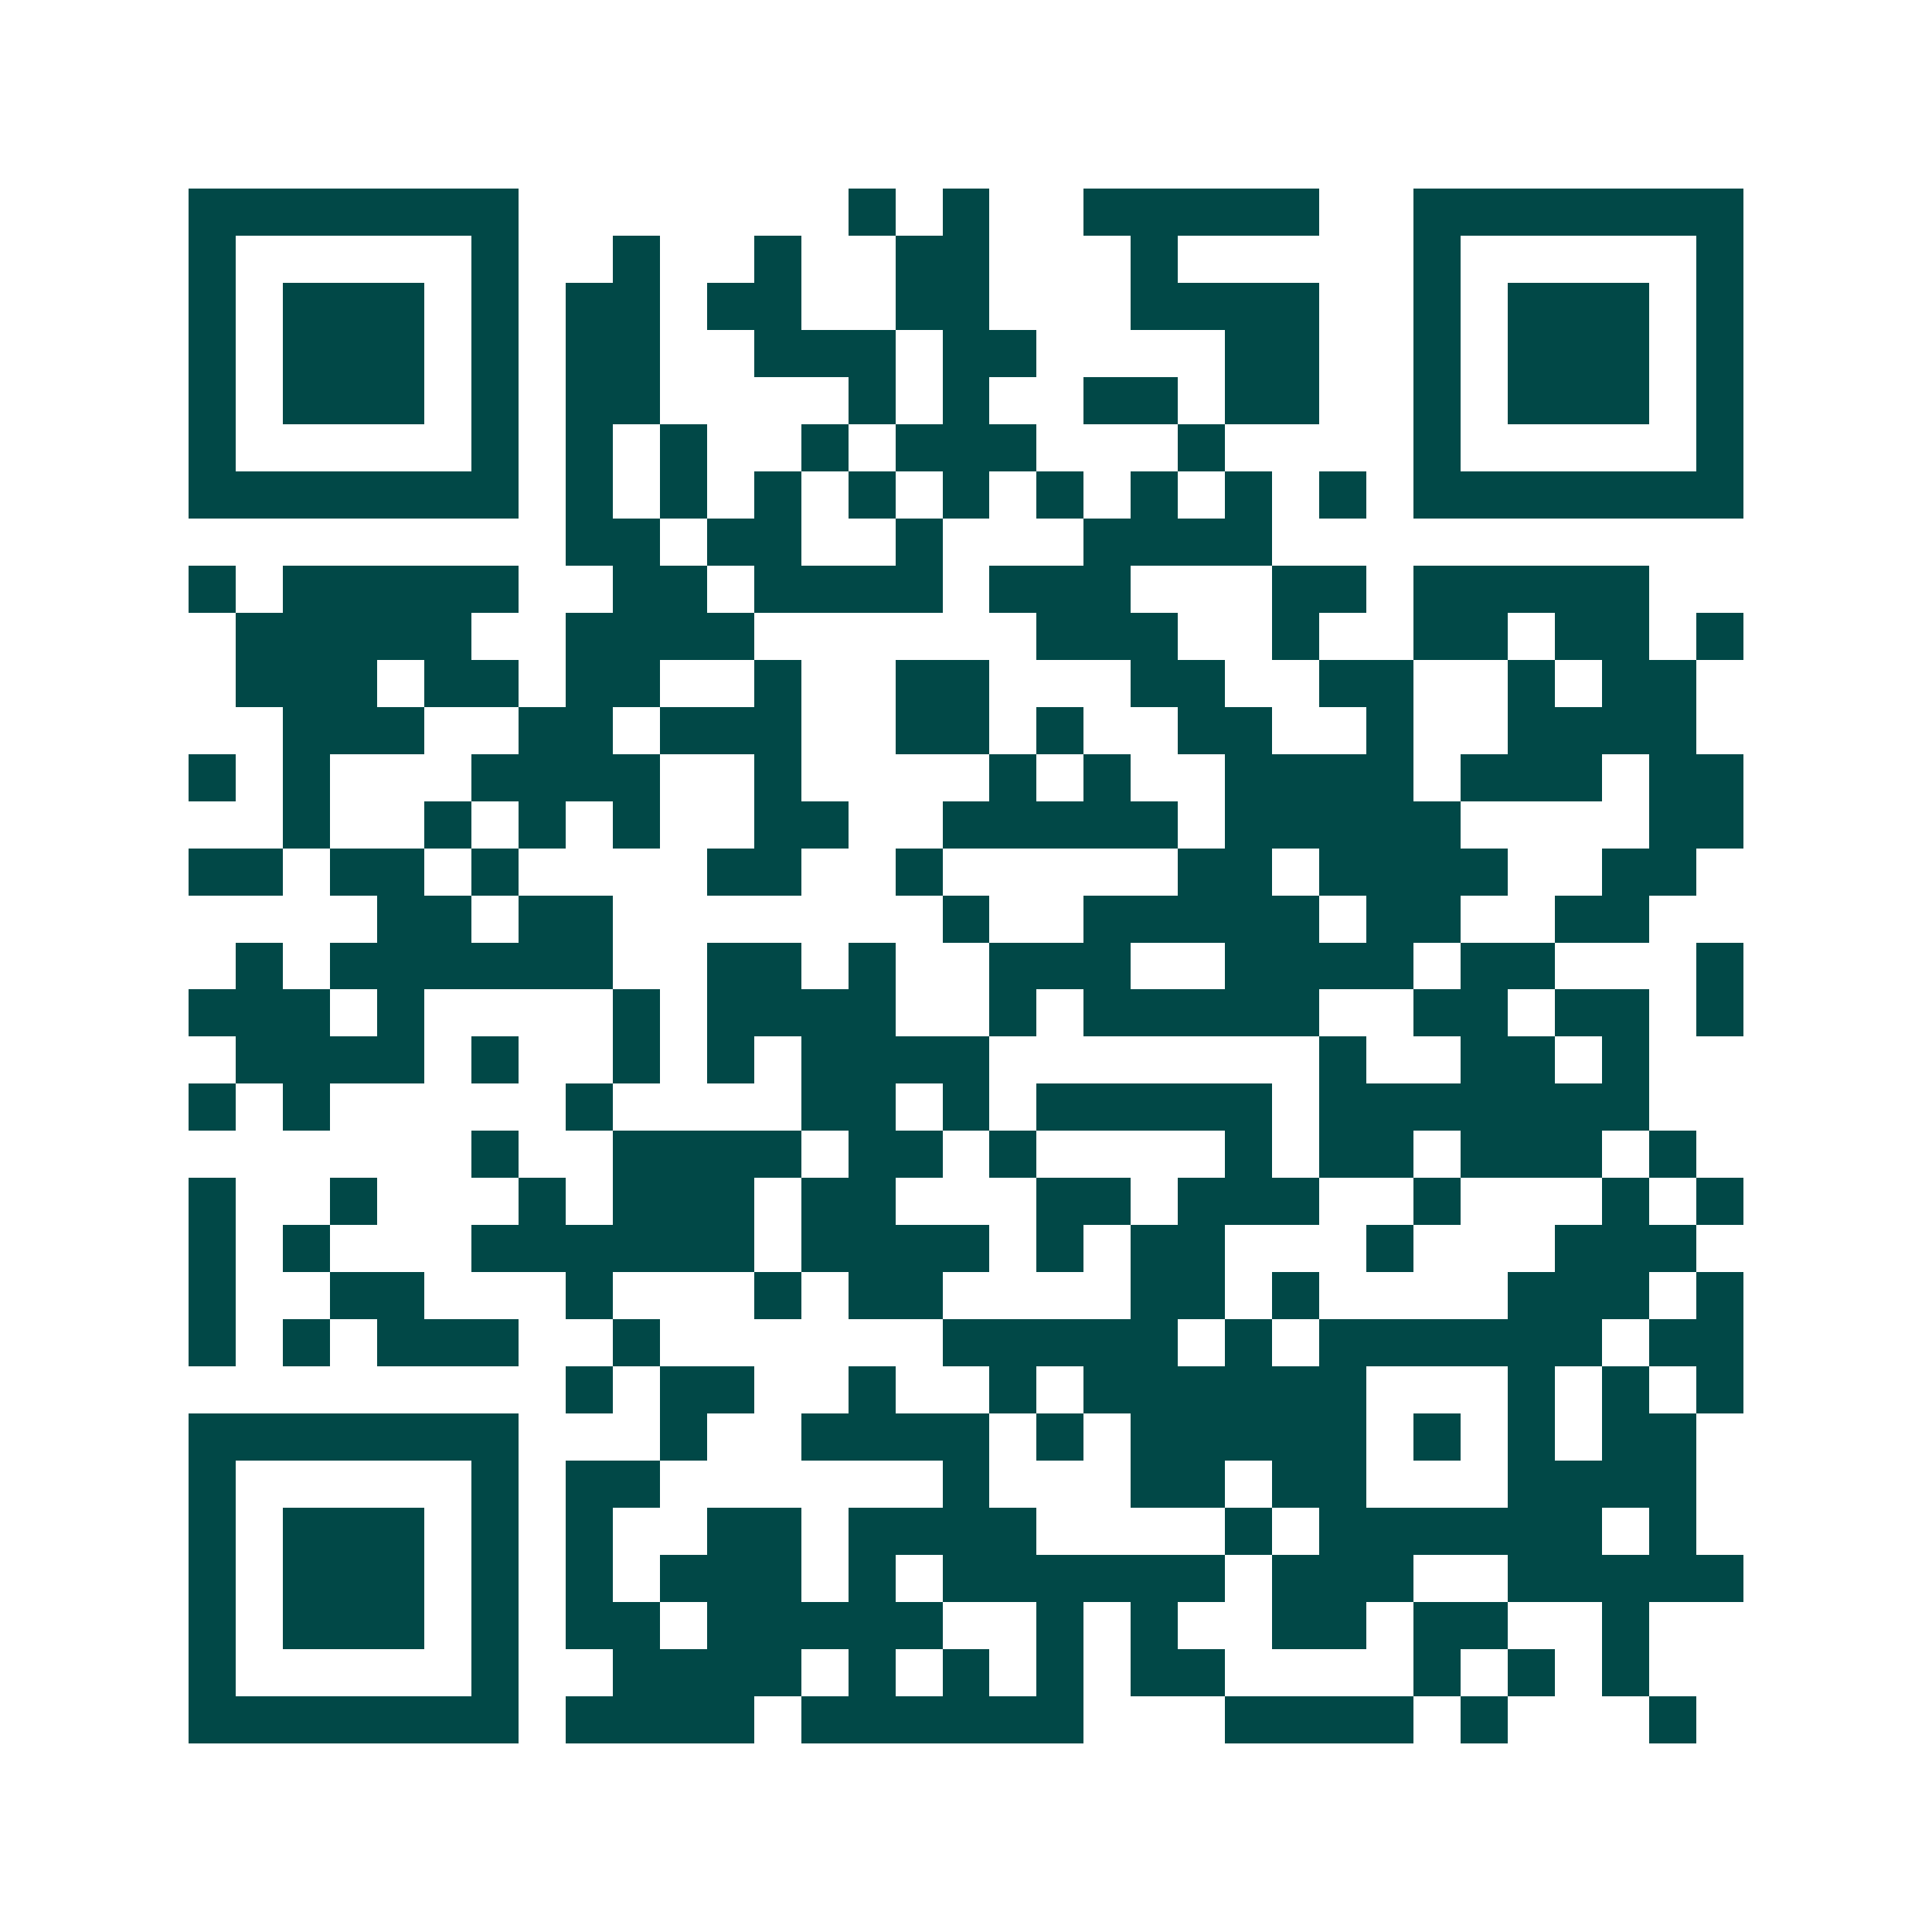 <svg xmlns="http://www.w3.org/2000/svg" width="200" height="200" viewBox="0 0 41 41" shape-rendering="crispEdges"><path fill="#ffffff" d="M0 0h41v41H0z"/><path stroke="#014847" d="M4 4.5h7m7 0h1m1 0h1m2 0h5m2 0h7M4 5.5h1m5 0h1m2 0h1m2 0h1m2 0h2m3 0h1m5 0h1m5 0h1M4 6.5h1m1 0h3m1 0h1m1 0h2m1 0h2m2 0h2m3 0h4m2 0h1m1 0h3m1 0h1M4 7.5h1m1 0h3m1 0h1m1 0h2m2 0h3m1 0h2m4 0h2m2 0h1m1 0h3m1 0h1M4 8.5h1m1 0h3m1 0h1m1 0h2m4 0h1m1 0h1m2 0h2m1 0h2m2 0h1m1 0h3m1 0h1M4 9.5h1m5 0h1m1 0h1m1 0h1m2 0h1m1 0h3m3 0h1m4 0h1m5 0h1M4 10.5h7m1 0h1m1 0h1m1 0h1m1 0h1m1 0h1m1 0h1m1 0h1m1 0h1m1 0h1m1 0h7M12 11.5h2m1 0h2m2 0h1m3 0h4M4 12.5h1m1 0h5m2 0h2m1 0h4m1 0h3m3 0h2m1 0h5M5 13.5h5m2 0h4m6 0h3m2 0h1m2 0h2m1 0h2m1 0h1M5 14.5h3m1 0h2m1 0h2m2 0h1m2 0h2m3 0h2m2 0h2m2 0h1m1 0h2M6 15.5h3m2 0h2m1 0h3m2 0h2m1 0h1m2 0h2m2 0h1m2 0h4M4 16.5h1m1 0h1m3 0h4m2 0h1m4 0h1m1 0h1m2 0h4m1 0h3m1 0h2M6 17.5h1m2 0h1m1 0h1m1 0h1m2 0h2m2 0h5m1 0h5m4 0h2M4 18.5h2m1 0h2m1 0h1m4 0h2m2 0h1m5 0h2m1 0h4m2 0h2M8 19.5h2m1 0h2m7 0h1m2 0h5m1 0h2m2 0h2M5 20.5h1m1 0h6m2 0h2m1 0h1m2 0h3m2 0h4m1 0h2m3 0h1M4 21.5h3m1 0h1m4 0h1m1 0h4m2 0h1m1 0h5m2 0h2m1 0h2m1 0h1M5 22.5h4m1 0h1m2 0h1m1 0h1m1 0h4m7 0h1m2 0h2m1 0h1M4 23.5h1m1 0h1m5 0h1m4 0h2m1 0h1m1 0h5m1 0h7M10 24.5h1m2 0h4m1 0h2m1 0h1m4 0h1m1 0h2m1 0h3m1 0h1M4 25.5h1m2 0h1m3 0h1m1 0h3m1 0h2m3 0h2m1 0h3m2 0h1m3 0h1m1 0h1M4 26.5h1m1 0h1m3 0h6m1 0h4m1 0h1m1 0h2m3 0h1m3 0h3M4 27.5h1m2 0h2m3 0h1m3 0h1m1 0h2m4 0h2m1 0h1m4 0h3m1 0h1M4 28.5h1m1 0h1m1 0h3m2 0h1m6 0h5m1 0h1m1 0h6m1 0h2M12 29.5h1m1 0h2m2 0h1m2 0h1m1 0h6m3 0h1m1 0h1m1 0h1M4 30.5h7m3 0h1m2 0h4m1 0h1m1 0h5m1 0h1m1 0h1m1 0h2M4 31.5h1m5 0h1m1 0h2m6 0h1m3 0h2m1 0h2m3 0h4M4 32.5h1m1 0h3m1 0h1m1 0h1m2 0h2m1 0h4m4 0h1m1 0h6m1 0h1M4 33.5h1m1 0h3m1 0h1m1 0h1m1 0h3m1 0h1m1 0h6m1 0h3m2 0h5M4 34.5h1m1 0h3m1 0h1m1 0h2m1 0h5m2 0h1m1 0h1m2 0h2m1 0h2m2 0h1M4 35.5h1m5 0h1m2 0h4m1 0h1m1 0h1m1 0h1m1 0h2m4 0h1m1 0h1m1 0h1M4 36.5h7m1 0h4m1 0h6m3 0h4m1 0h1m3 0h1"/></svg>
